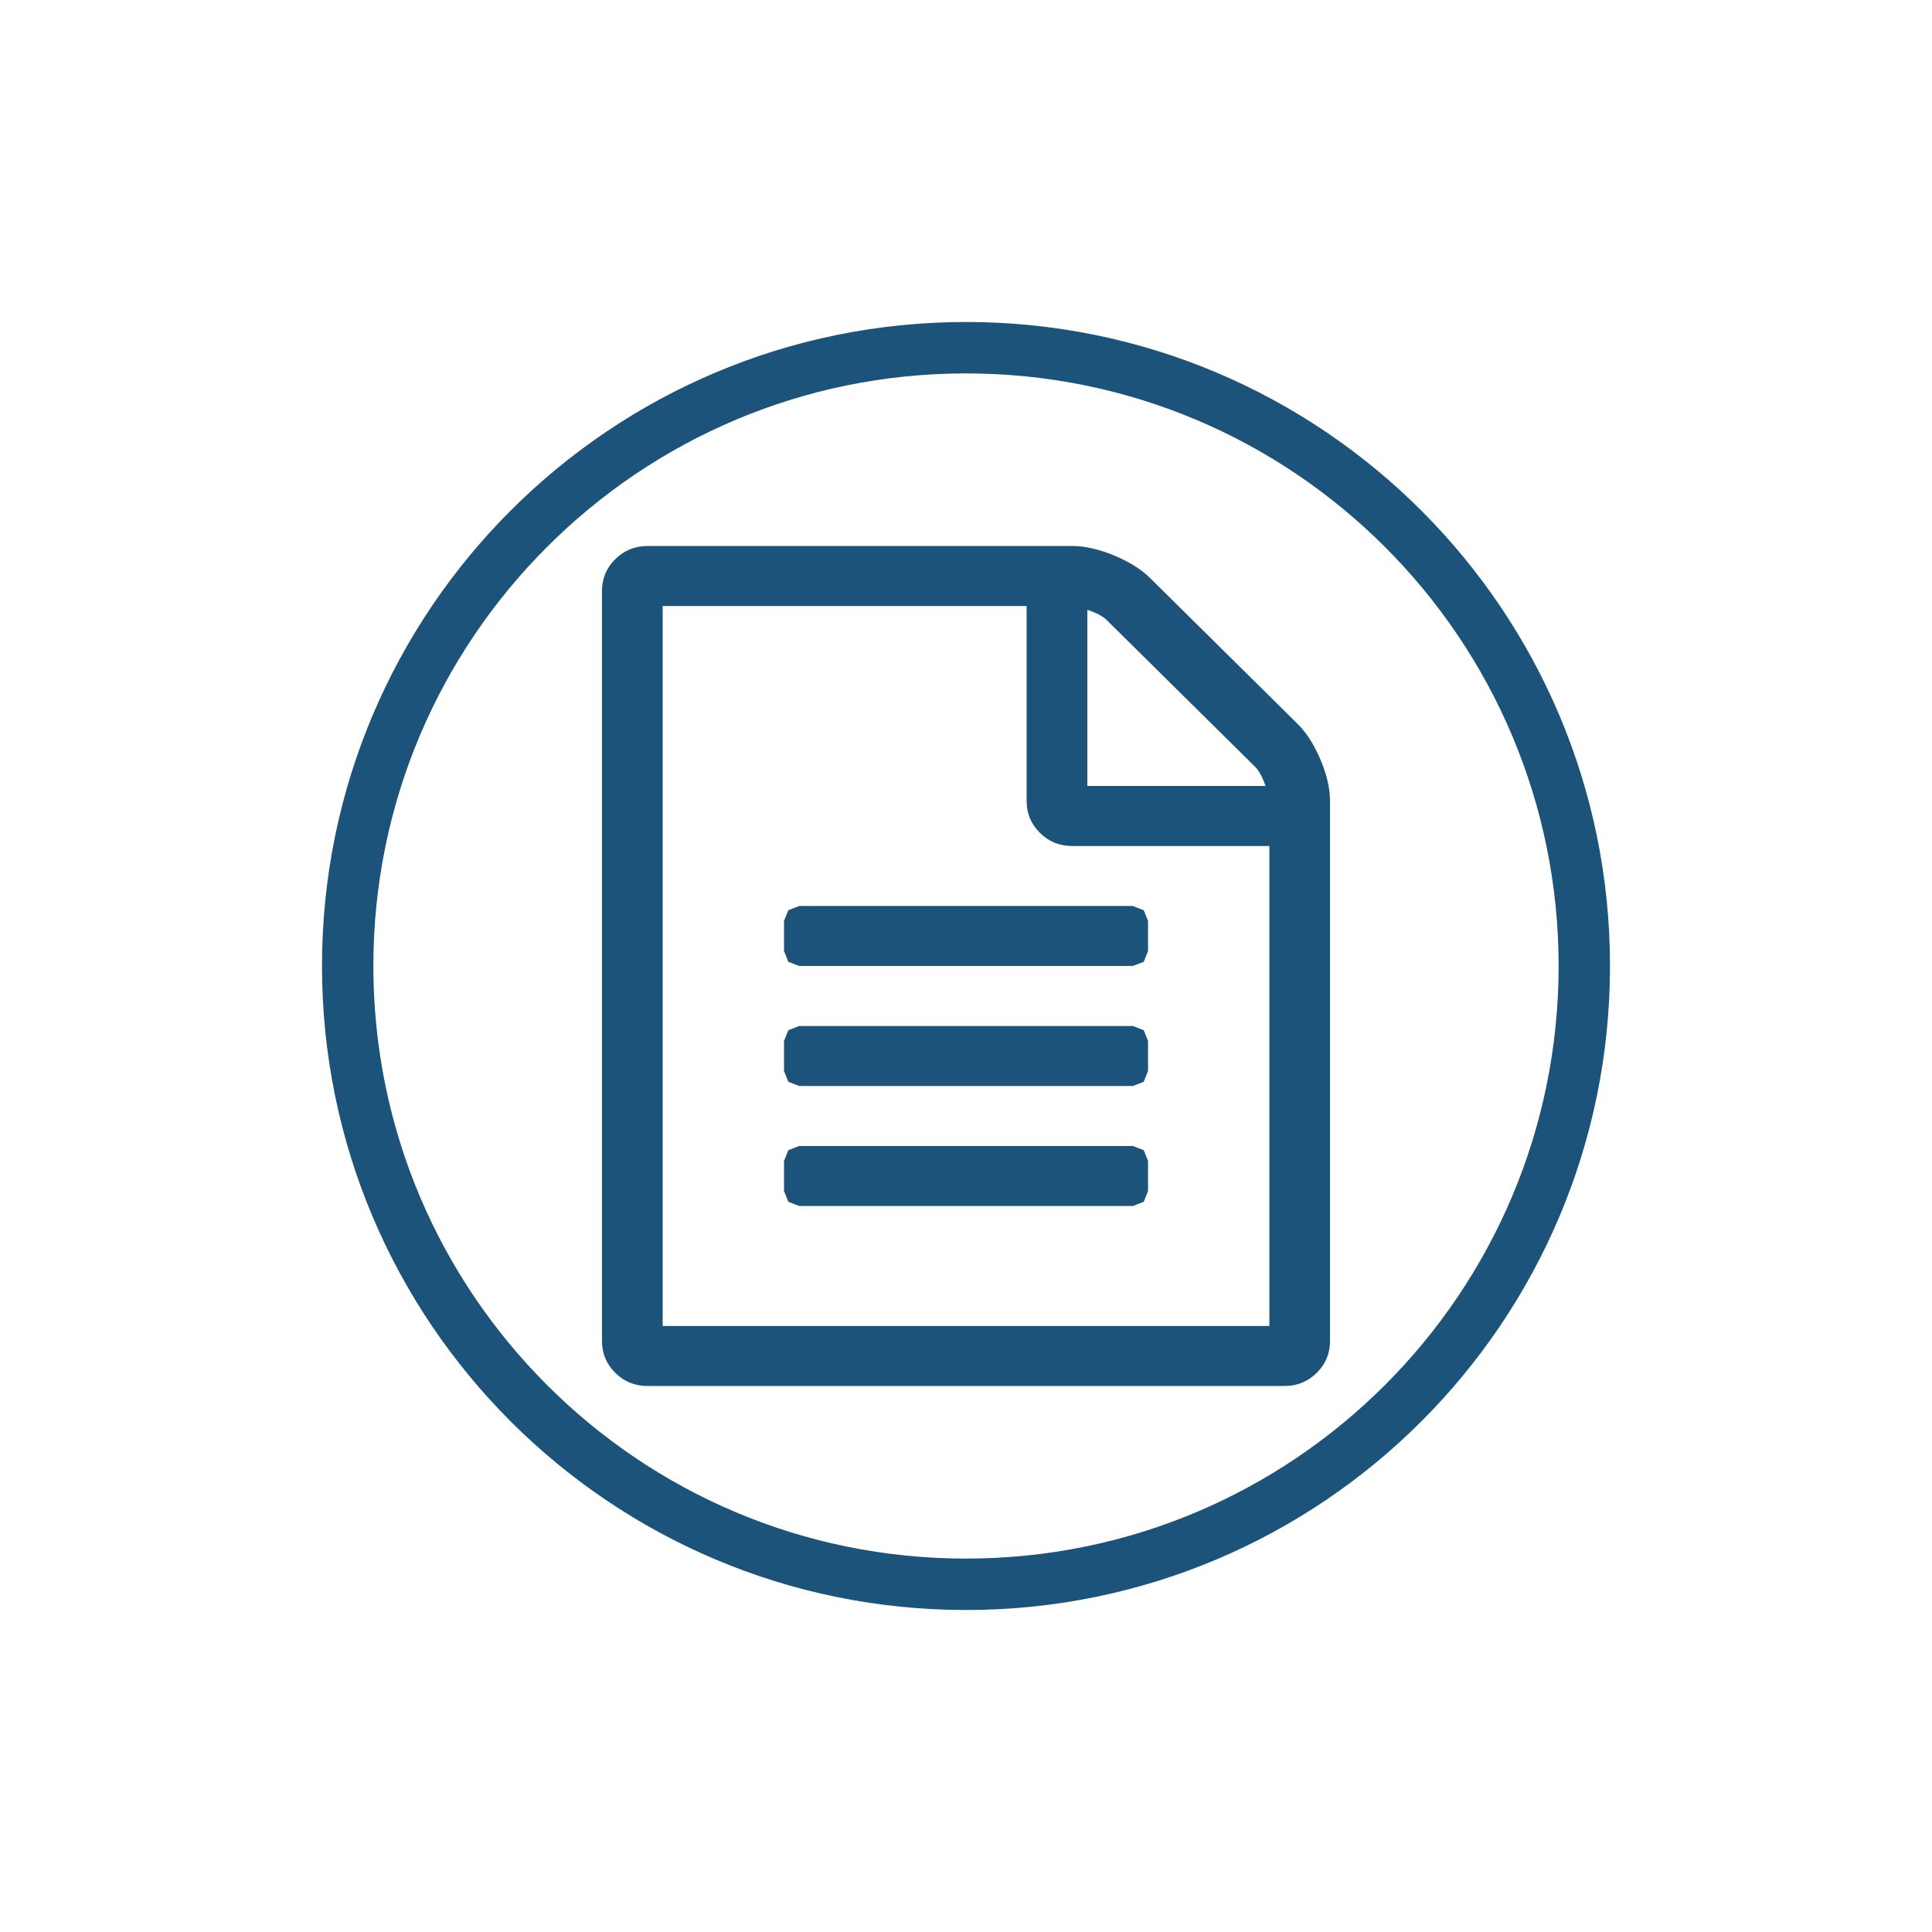 <?xml version="1.0" encoding="UTF-8"?>
<svg width="36px" height="36px" viewBox="0 0 36 36" version="1.1" xmlns="http://www.w3.org/2000/svg" xmlns:xlink="http://www.w3.org/1999/xlink">
    <title>icon_Kostenvoranschlag</title>
    <g id="Page-1" stroke="none" stroke-width="1" fill="none" fill-rule="evenodd">
        <g id="Service" transform="translate(-10, -83)">
            <g id="icon_Kostenvoranschlag" transform="translate(10, 83)">
                <rect id="Rectangle" x="0" y="0" width="36" height="36"></rect>
                <g id="Group-4" transform="translate(6, 6)" fill="#1B537A">
                    <path d="M15.427,4.768 C15.263,4.606 15.039,4.466 14.756,4.349 C14.474,4.233 14.215,4.174 13.979,4.174 L6.066,4.174 C5.83,4.174 5.629,4.256 5.465,4.419 C5.3,4.582 5.217,4.78 5.217,5.013 L5.217,18.987 C5.217,19.22 5.3,19.418 5.465,19.581 C5.629,19.744 5.83,19.826 6.066,19.826 L17.935,19.826 C18.17,19.826 18.371,19.744 18.535,19.581 C18.701,19.418 18.783,19.22 18.783,18.987 L18.783,8.926 C18.783,8.693 18.724,8.436 18.606,8.157 C18.488,7.878 18.347,7.656 18.183,7.493 L15.427,4.768 Z M14.623,5.555 L17.387,8.288 C17.458,8.358 17.523,8.477 17.582,8.646 L14.261,8.646 L14.261,5.363 C14.432,5.42 14.552,5.484 14.623,5.555 Z M6.348,18.708 L6.348,5.292 L13.13,5.292 L13.13,8.926 C13.13,9.159 13.213,9.356 13.378,9.519 C13.542,9.683 13.743,9.764 13.979,9.764 L17.653,9.764 L17.653,18.708 L6.348,18.708 Z M8.609,11.72 L8.689,11.922 L8.891,11.999 L15.109,11.999 L15.312,11.922 L15.392,11.72 L15.392,11.161 L15.312,10.961 L15.109,10.882 L8.891,10.882 L8.689,10.961 L8.609,11.161 L8.609,11.72 Z M8.891,13.118 L8.689,13.197 L8.609,13.397 L8.609,13.956 L8.689,14.157 L8.891,14.236 L15.109,14.236 L15.312,14.157 L15.392,13.956 L15.392,13.397 L15.312,13.197 L15.109,13.118 L8.891,13.118 Z M8.891,15.354 L8.689,15.432 L8.609,15.633 L8.609,16.193 L8.689,16.393 L8.891,16.472 L15.109,16.472 L15.312,16.393 L15.392,16.193 L15.392,15.633 L15.312,15.432 L15.109,15.354 L8.891,15.354 L8.891,15.354 Z" id="Fill-12"></path>
                    <path d="M12,23.521 L12,24 C18.627,24 24,18.627 24,11.999 C24,5.373 18.627,0 12,0 C5.372,0 0,5.373 0,11.999 C0,18.627 5.372,24 12,24 L12,23.042 C8.949,23.042 6.191,21.807 4.192,19.807 C2.193,17.808 0.957,15.051 0.957,11.999 C0.957,8.949 2.193,6.192 4.192,4.193 C6.191,2.193 8.949,0.958 12,0.958 C15.05,0.958 17.808,2.193 19.808,4.193 C21.807,6.192 23.041,8.949 23.043,11.999 C23.041,15.051 21.807,17.808 19.808,19.807 C17.808,21.807 15.05,23.042 12,23.042 L12,23.521" id="Fill-13"></path>
                </g>
            </g>
        </g>
    </g>
</svg>